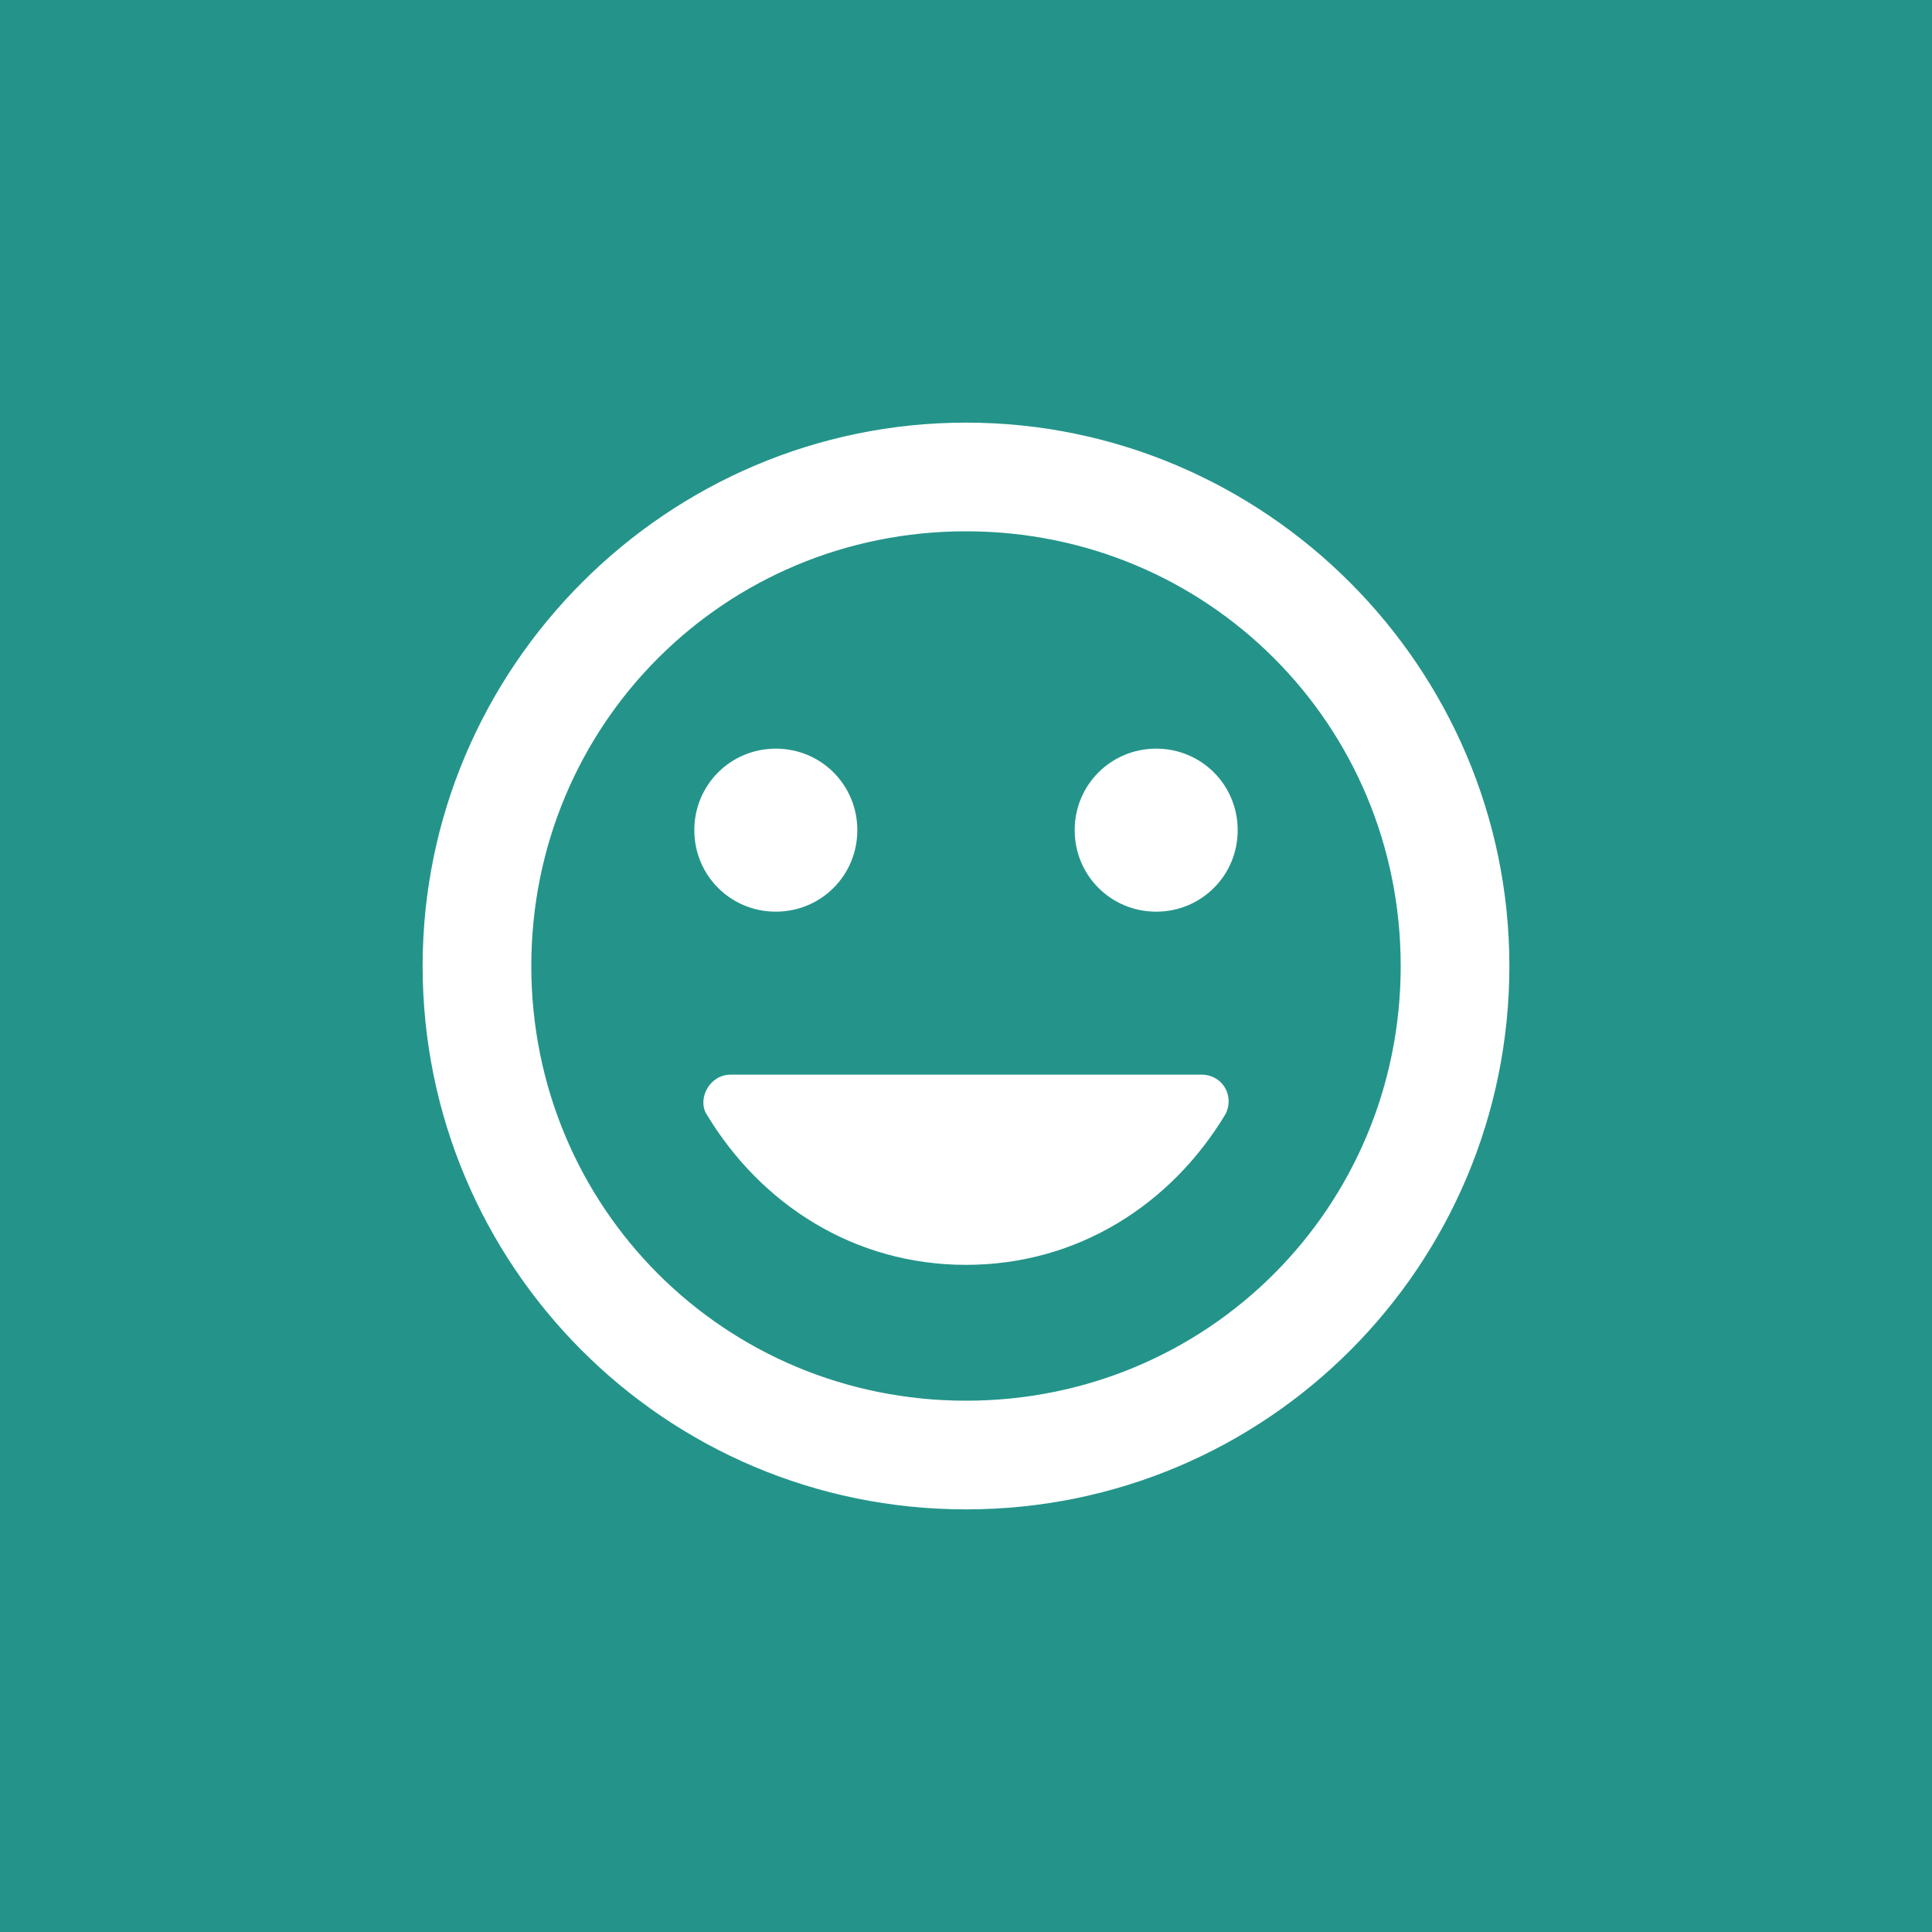 <?xml version="1.0" encoding="utf-8"?>
<!-- Generator: Adobe Illustrator 28.0.0, SVG Export Plug-In . SVG Version: 6.00 Build 0)  -->
<svg version="1.1" id="Layer_1" xmlns="http://www.w3.org/2000/svg" xmlns:xlink="http://www.w3.org/1999/xlink" x="0px" y="0px"
	 viewBox="0 0 64 64" style="enable-background:new 0 0 64 64;" xml:space="preserve">
<style type="text/css">
	.st0{fill:#24948A;}
	.st1{fill:#FFFFFF;}
</style>
<rect class="st0" width="64" height="64"/>
<g>
	<defs>
		<rect id="SVGID_1_" x="0" width="64" height="64"/>
	</defs>
	<clipPath id="SVGID_00000051378477804411551520000016051746837149499306_">
		<use xlink:href="#SVGID_1_"  style="overflow:visible;"/>
	</clipPath>
</g>
<path class="st1" d="M32,41.9c3.7,0,6.8-2,8.6-5c0.3-0.6-0.1-1.3-0.8-1.3H24.2c-0.7,0-1.1,0.8-0.8,1.3C25.2,39.9,28.3,41.9,32,41.9
	 M25.7,30.2c1.5,0,2.7-1.2,2.7-2.7c0-1.5-1.2-2.7-2.7-2.7c-1.5,0-2.7,1.2-2.7,2.7C23,29,24.2,30.2,25.7,30.2 M38.3,30.2
	c1.5,0,2.7-1.2,2.7-2.7c0-1.5-1.2-2.7-2.7-2.7c-1.5,0-2.7,1.2-2.7,2.7C35.6,29,36.8,30.2,38.3,30.2 M32,46.4
	c-8,0-14.4-6.4-14.4-14.4S24,17.6,32,17.6c8,0,14.4,6.4,14.4,14.4S40,46.4,32,46.4 M32,14c-9.9,0-18,8.1-18,18s8,18,18,18
	c10,0,18-8.1,18-18S41.9,14,32,14"/>
</svg>
